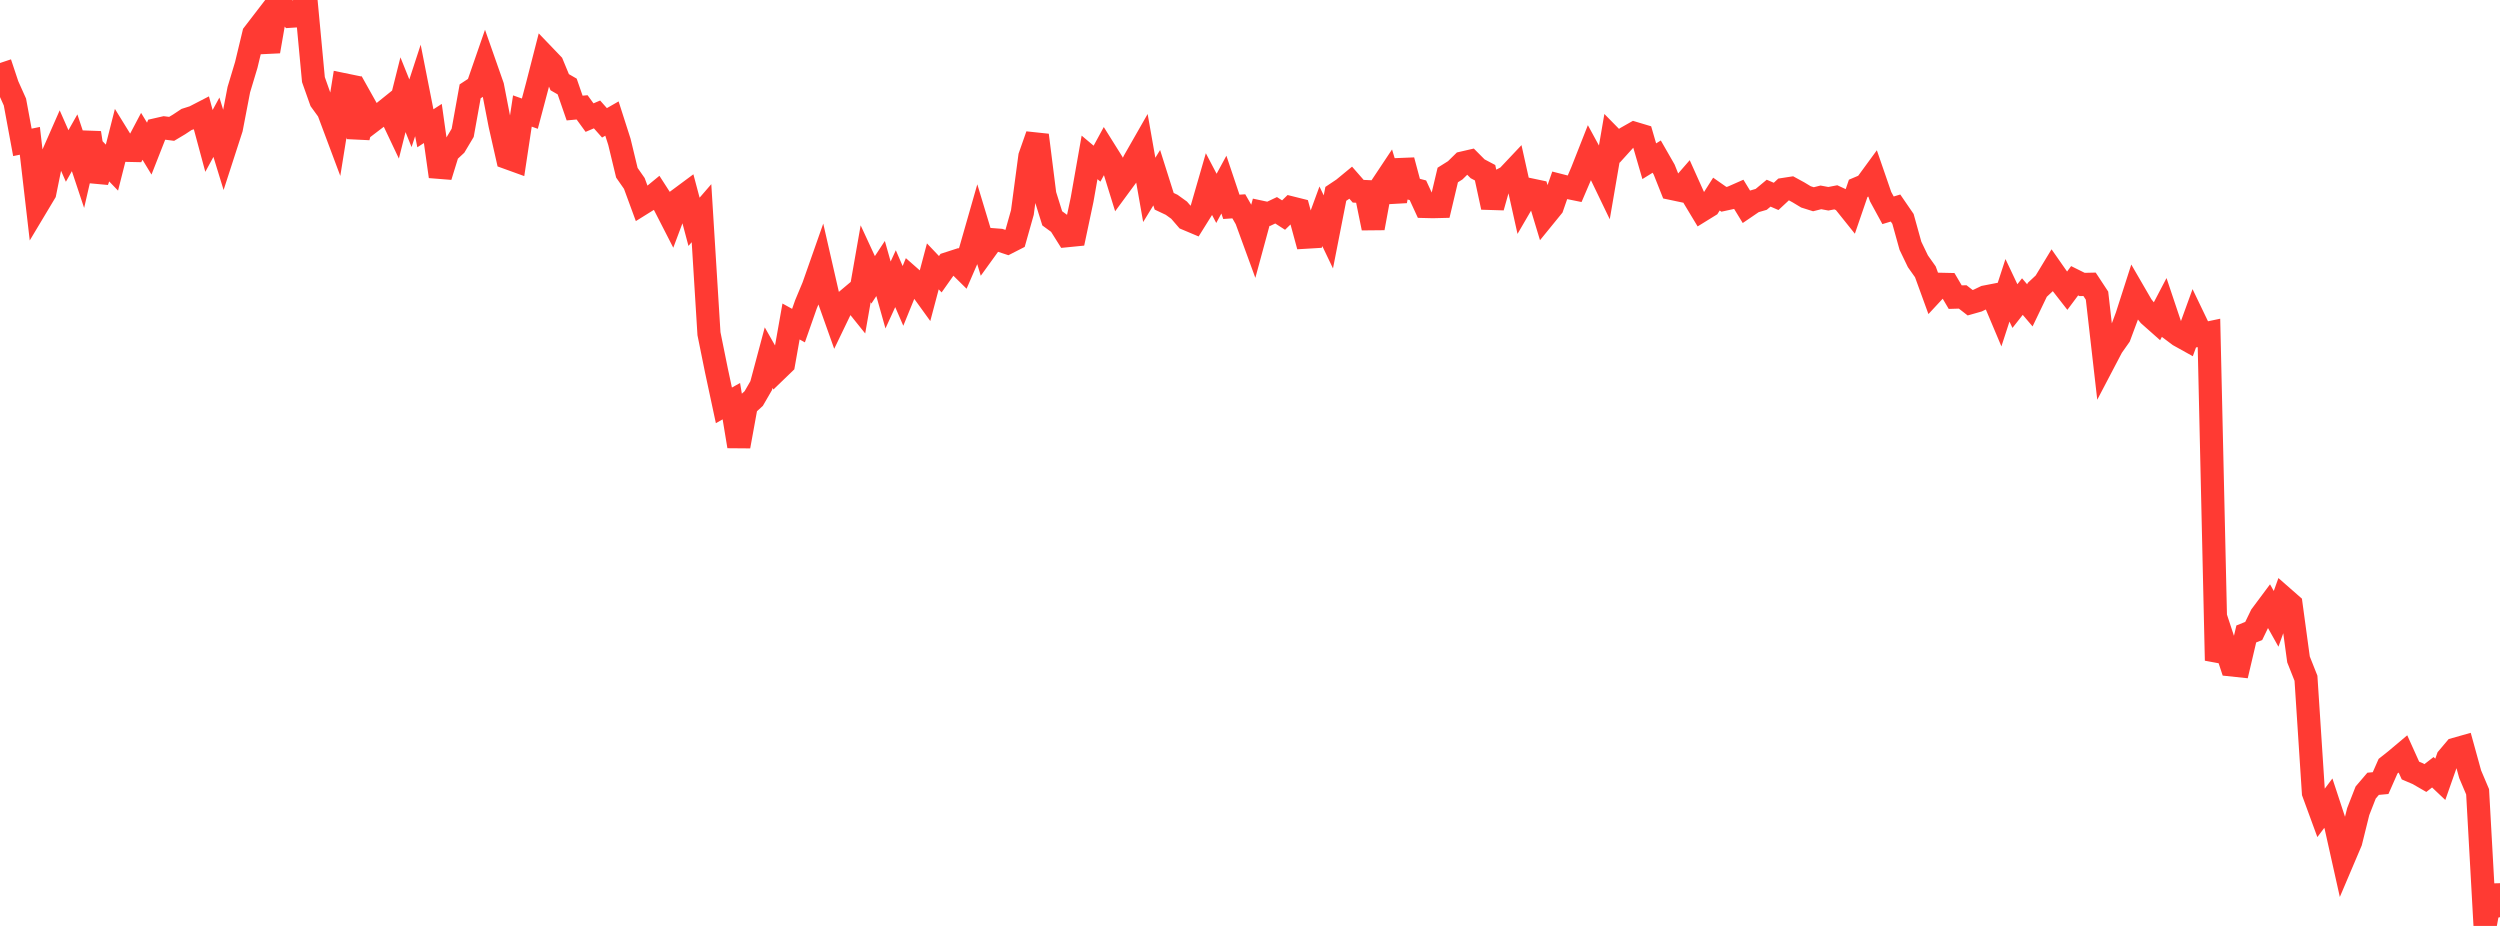 <?xml version="1.0" standalone="no"?>
<!DOCTYPE svg PUBLIC "-//W3C//DTD SVG 1.1//EN" "http://www.w3.org/Graphics/SVG/1.1/DTD/svg11.dtd">

<svg width="135" height="50" viewBox="0 0 135 50" preserveAspectRatio="none" 
  xmlns="http://www.w3.org/2000/svg"
  xmlns:xlink="http://www.w3.org/1999/xlink">


<polyline points="0.0, 3.402 0.403, 4.611 0.806, 5.51 1.209, 7.688 1.612, 7.605 2.015, 11.085 2.418, 10.412 2.821, 8.425 3.224, 7.509 3.627, 8.423 4.03, 7.71 4.433, 8.921 4.836, 7.173 5.239, 9.782 5.642, 8.634 6.045, 9.052 6.448, 7.464 6.851, 8.117 7.254, 8.126 7.657, 7.362 8.06, 8.025 8.463, 6.999 8.866, 6.907 9.269, 6.958 9.672, 6.717 10.075, 6.45 10.478, 6.322 10.881, 6.114 11.284, 7.61 11.687, 6.87 12.09, 8.183 12.493, 6.939 12.896, 4.843 13.299, 3.504 13.701, 1.831 14.104, 1.307 14.507, 2.773 14.91, 0.458 15.313, 0.407 15.716, 0.875 16.119, 0.849 16.522, 0.0 16.925, 4.299 17.328, 5.437 17.731, 5.993 18.134, 7.07 18.537, 4.567 18.94, 4.65 19.343, 7.423 19.746, 5.78 20.149, 6.499 20.552, 6.192 20.955, 5.868 21.358, 6.719 21.761, 5.114 22.164, 6.117 22.567, 4.884 22.97, 6.928 23.373, 6.667 23.776, 9.53 24.179, 8.224 24.582, 7.849 24.985, 7.173 25.388, 4.932 25.791, 4.668 26.194, 3.505 26.597, 4.653 27.0, 6.734 27.403, 8.516 27.806, 8.662 28.209, 5.994 28.612, 6.138 29.015, 4.618 29.418, 3.046 29.821, 3.466 30.224, 4.439 30.627, 4.671 31.03, 5.835 31.433, 5.797 31.836, 6.351 32.239, 6.179 32.642, 6.633 33.045, 6.402 33.448, 7.659 33.851, 9.328 34.254, 9.906 34.657, 11.003 35.06, 10.752 35.463, 10.421 35.866, 11.047 36.269, 11.834 36.672, 10.761 37.075, 10.462 37.478, 11.978 37.881, 11.512 38.284, 18.019 38.687, 20.006 39.09, 21.89 39.493, 21.663 39.896, 24.102 40.299, 21.888 40.701, 21.521 41.104, 20.824 41.507, 19.314 41.91, 20.024 42.313, 19.635 42.716, 17.36 43.119, 17.583 43.522, 16.433 43.925, 15.468 44.328, 14.321 44.731, 16.082 45.134, 17.215 45.537, 16.378 45.94, 16.039 46.343, 16.54 46.746, 14.241 47.149, 15.112 47.552, 14.499 47.955, 15.929 48.358, 15.049 48.761, 15.979 49.164, 14.989 49.567, 15.343 49.97, 15.901 50.373, 14.384 50.776, 14.808 51.179, 14.238 51.582, 14.108 51.985, 14.506 52.388, 13.576 52.791, 12.168 53.194, 13.502 53.597, 12.944 54.0, 12.975 54.403, 13.107 54.806, 12.901 55.209, 11.472 55.612, 8.447 56.015, 7.299 56.418, 10.501 56.821, 11.791 57.224, 12.085 57.627, 12.726 58.03, 12.686 58.433, 10.782 58.836, 8.499 59.239, 8.838 59.642, 8.098 60.045, 8.742 60.448, 10.041 60.851, 9.493 61.254, 8.674 61.657, 7.968 62.06, 10.255 62.463, 9.596 62.866, 10.869 63.269, 11.059 63.672, 11.349 64.075, 11.816 64.478, 11.986 64.881, 11.34 65.284, 9.943 65.687, 10.712 66.09, 9.969 66.493, 11.169 66.896, 11.141 67.299, 11.843 67.701, 12.944 68.104, 11.46 68.507, 11.546 68.91, 11.355 69.313, 11.614 69.716, 11.222 70.119, 11.323 70.522, 12.807 70.925, 12.783 71.328, 11.68 71.731, 12.523 72.134, 10.468 72.537, 10.199 72.94, 9.867 73.343, 10.327 73.746, 10.345 74.149, 12.318 74.552, 10.128 74.955, 9.522 75.358, 10.858 75.761, 8.66 76.164, 10.168 76.567, 10.274 76.97, 11.149 77.373, 11.159 77.776, 11.149 78.179, 9.45 78.582, 9.197 78.985, 8.802 79.388, 8.709 79.791, 9.114 80.194, 9.327 80.597, 11.192 81.0, 9.762 81.403, 9.55 81.806, 9.123 82.209, 10.936 82.612, 10.244 83.015, 10.329 83.418, 11.664 83.821, 11.169 84.224, 10.011 84.627, 10.114 85.03, 10.196 85.433, 9.256 85.836, 8.233 86.239, 8.973 86.642, 9.809 87.045, 7.463 87.448, 7.873 87.851, 7.428 88.254, 7.2 88.657, 7.321 89.06, 8.706 89.463, 8.457 89.866, 9.16 90.269, 10.175 90.672, 10.26 91.075, 9.797 91.478, 10.694 91.881, 11.363 92.284, 11.114 92.687, 10.481 93.09, 10.763 93.493, 10.675 93.896, 10.497 94.299, 11.157 94.701, 10.883 95.104, 10.766 95.507, 10.431 95.91, 10.606 96.313, 10.231 96.716, 10.169 97.119, 10.389 97.522, 10.632 97.925, 10.759 98.328, 10.658 98.731, 10.733 99.134, 10.655 99.537, 10.841 99.94, 11.344 100.343, 10.17 100.746, 9.999 101.149, 9.448 101.552, 10.617 101.955, 11.356 102.358, 11.234 102.761, 11.821 103.164, 13.272 103.567, 14.11 103.97, 14.679 104.373, 15.786 104.776, 15.352 105.179, 15.361 105.582, 16.046 105.985, 16.034 106.388, 16.347 106.791, 16.233 107.194, 16.039 107.597, 15.961 108.0, 16.917 108.403, 15.677 108.806, 16.528 109.209, 16.015 109.612, 16.489 110.015, 15.649 110.418, 15.273 110.821, 14.607 111.224, 15.184 111.627, 15.701 112.03, 15.161 112.433, 15.361 112.836, 15.352 113.239, 15.965 113.642, 19.495 114.045, 18.726 114.448, 18.155 114.851, 17.071 115.254, 15.816 115.657, 16.512 116.06, 17.017 116.463, 17.374 116.866, 16.604 117.269, 17.807 117.672, 18.11 118.075, 18.334 118.478, 17.223 118.881, 18.062 119.284, 17.977 119.687, 35.664 120.09, 34.681 120.493, 35.904 120.896, 35.947 121.299, 34.234 121.701, 34.072 122.104, 33.24 122.507, 32.699 122.91, 33.418 123.313, 32.29 123.716, 32.643 124.119, 35.608 124.522, 36.625 124.925, 42.808 125.328, 43.908 125.731, 43.371 126.134, 44.596 126.537, 46.402 126.94, 45.454 127.343, 43.828 127.746, 42.797 128.149, 42.325 128.552, 42.288 128.955, 41.374 129.358, 41.055 129.761, 40.716 130.164, 41.609 130.567, 41.781 130.97, 42.014 131.373, 41.702 131.776, 42.083 132.179, 40.937 132.582, 40.459 132.985, 40.345 133.388, 41.807 133.791, 42.757 134.194, 50.0 134.597, 47.832 135.0, 49.528" fill="none" stroke="#ff3a33" stroke-width="1.25"/>

</svg>